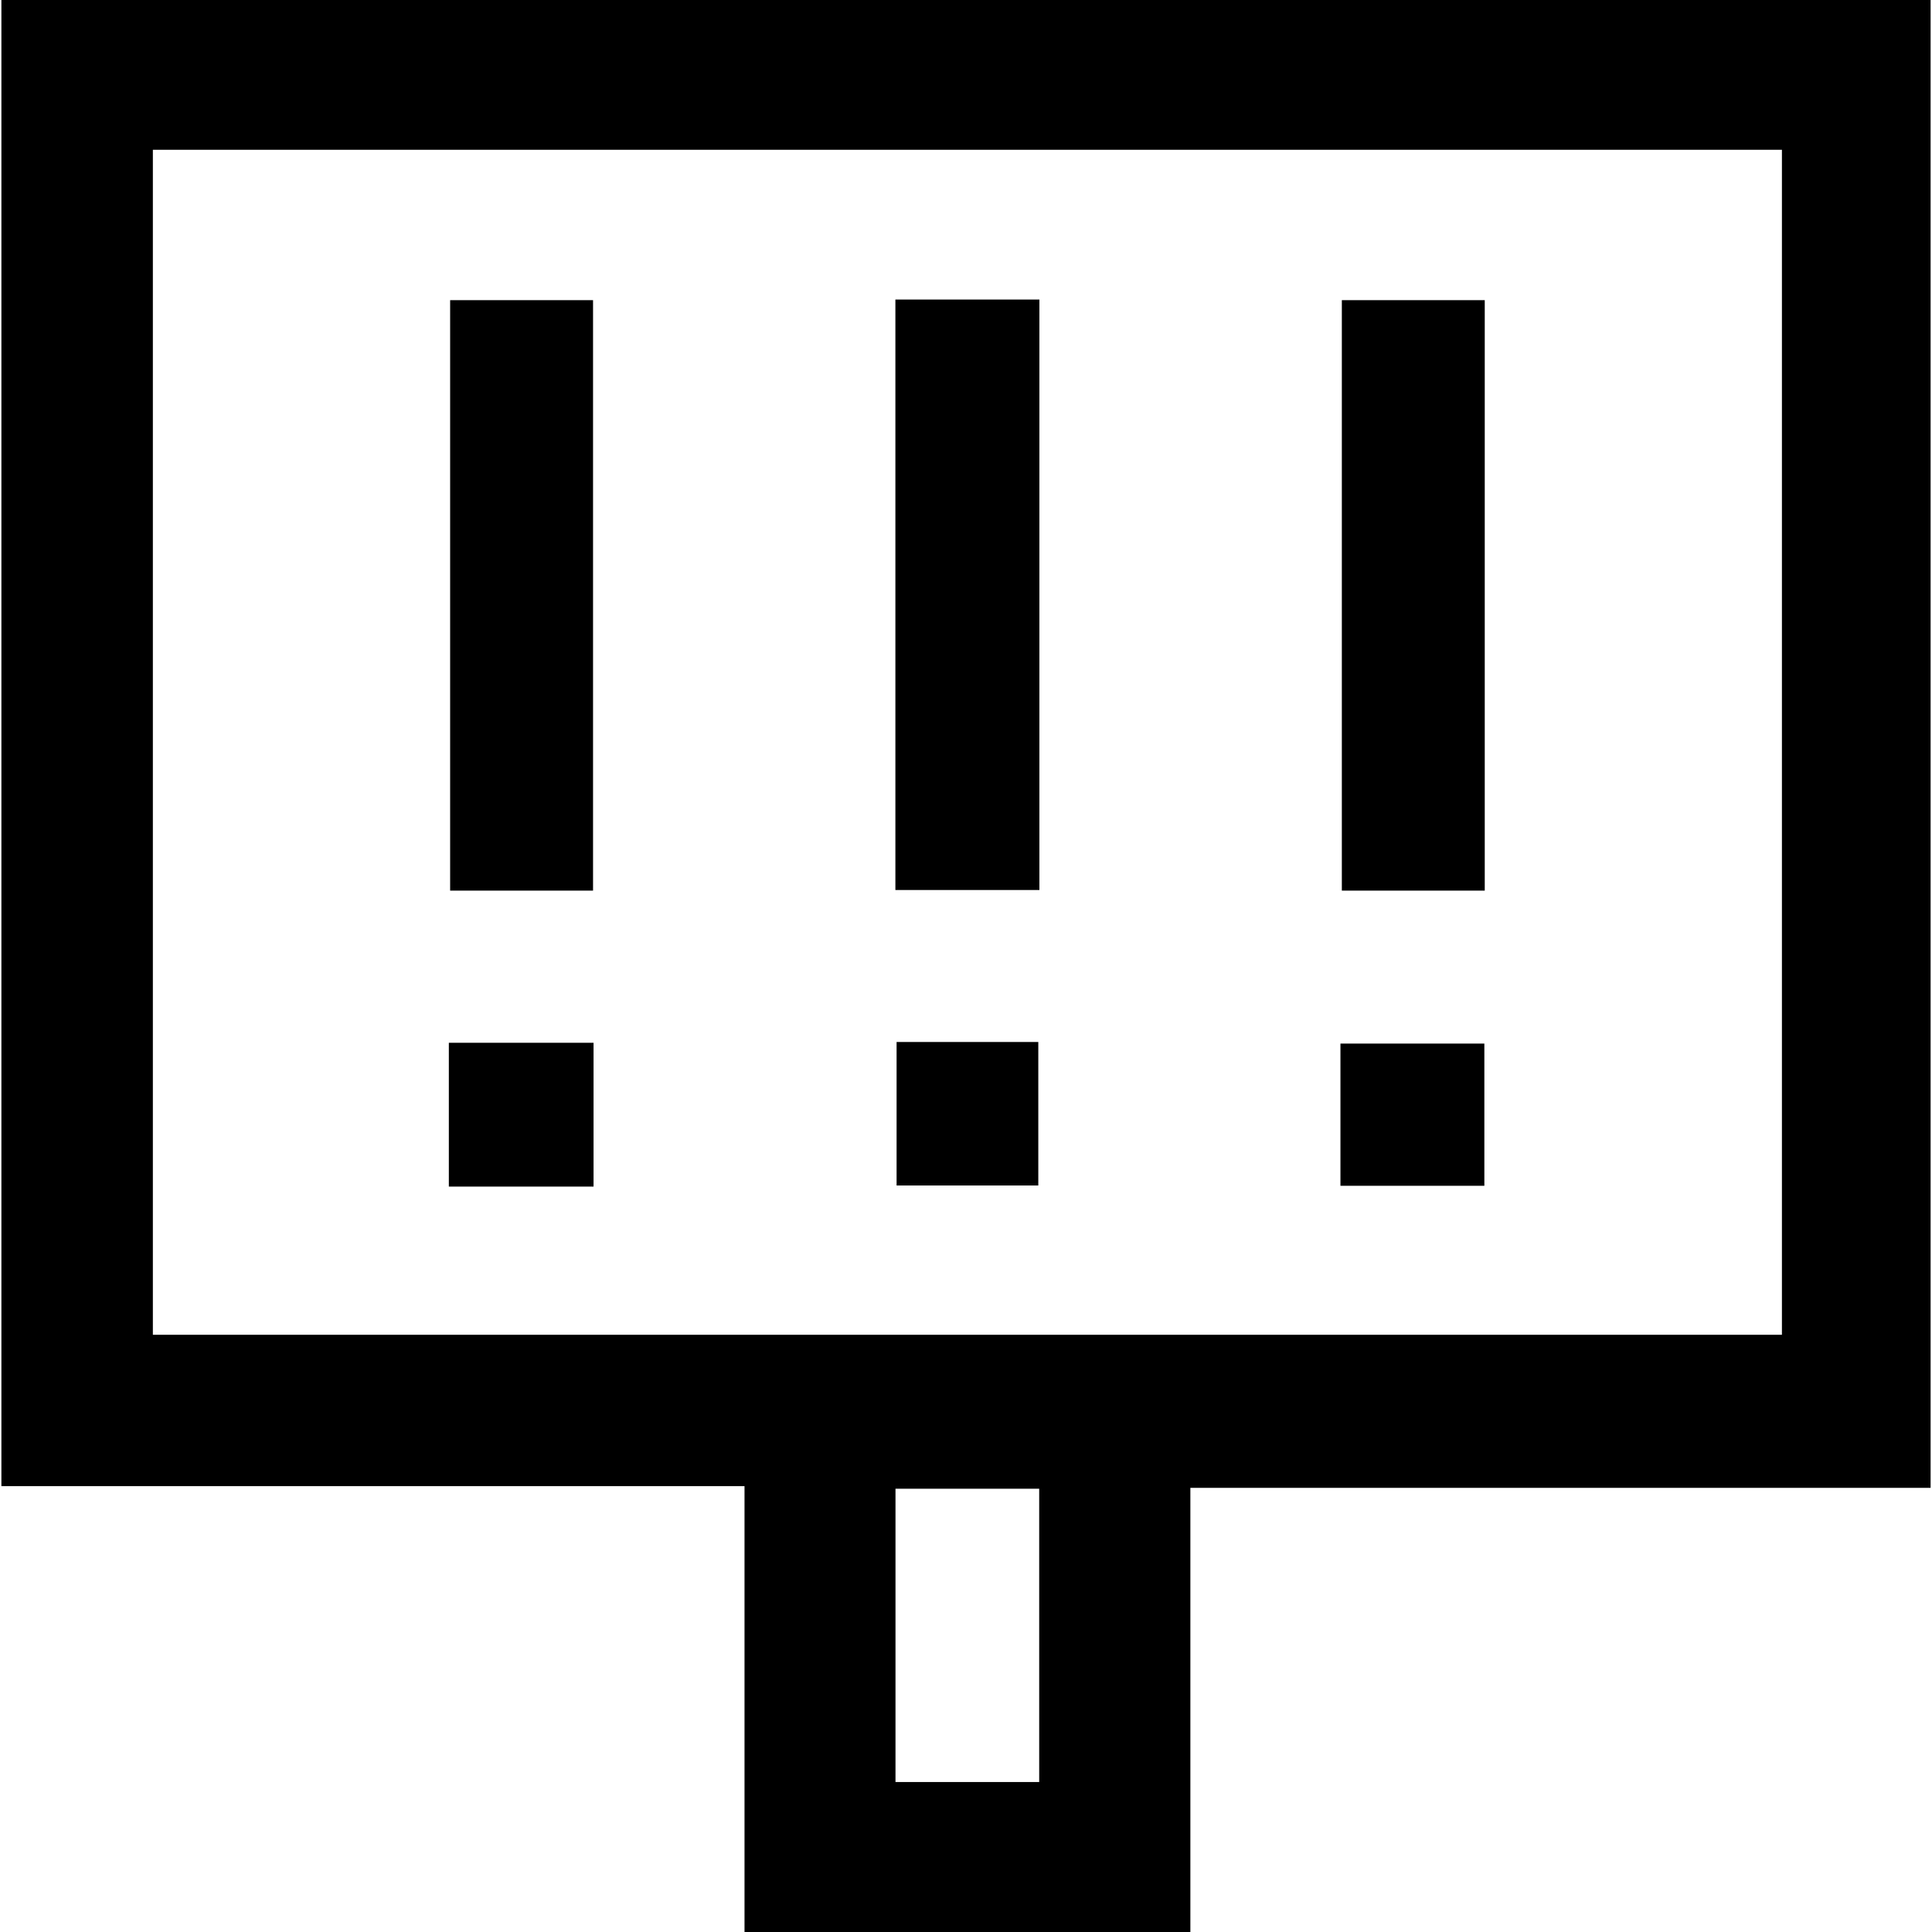 <?xml version="1.0" encoding="UTF-8"?>
<svg id="Layer_2" data-name="Layer 2" xmlns="http://www.w3.org/2000/svg" viewBox="0 0 193.72 194" width="13" height="13">
  <g id="Layer_1-2" data-name="Layer 1">
    <path fill="currentColor" d="m119.39,194h-44.77v-44.77H0V0h193.72v149.4h-74.33v44.6ZM15.21,15.04v118.99h163.58V15.04H15.21Zm89,163.9v-29.45h-14.43v29.45h14.43Z"/>
    <path fill="currentColor" d="m59.41,89.43h-14.35V30.14h14.35v59.29Z"/>
    <path fill="currentColor" d="m104.23,89.37h-14.46V30.08h14.46v59.29Z"/>
    <path fill="currentColor" d="m148.95,89.43h-14.35V30.14h14.35v59.29Z"/>
    <path fill="currentColor" d="m44.93,119.15v-14.44h14.53v14.44h-14.53Z"/>
    <path fill="currentColor" d="m89.89,104.63h14.23v14.41h-14.23v-14.41Z"/>
    <path fill="currentColor" d="m134.46,119.07v-14.28h14.45v14.28h-14.45Z"/>
  </g>
</svg>